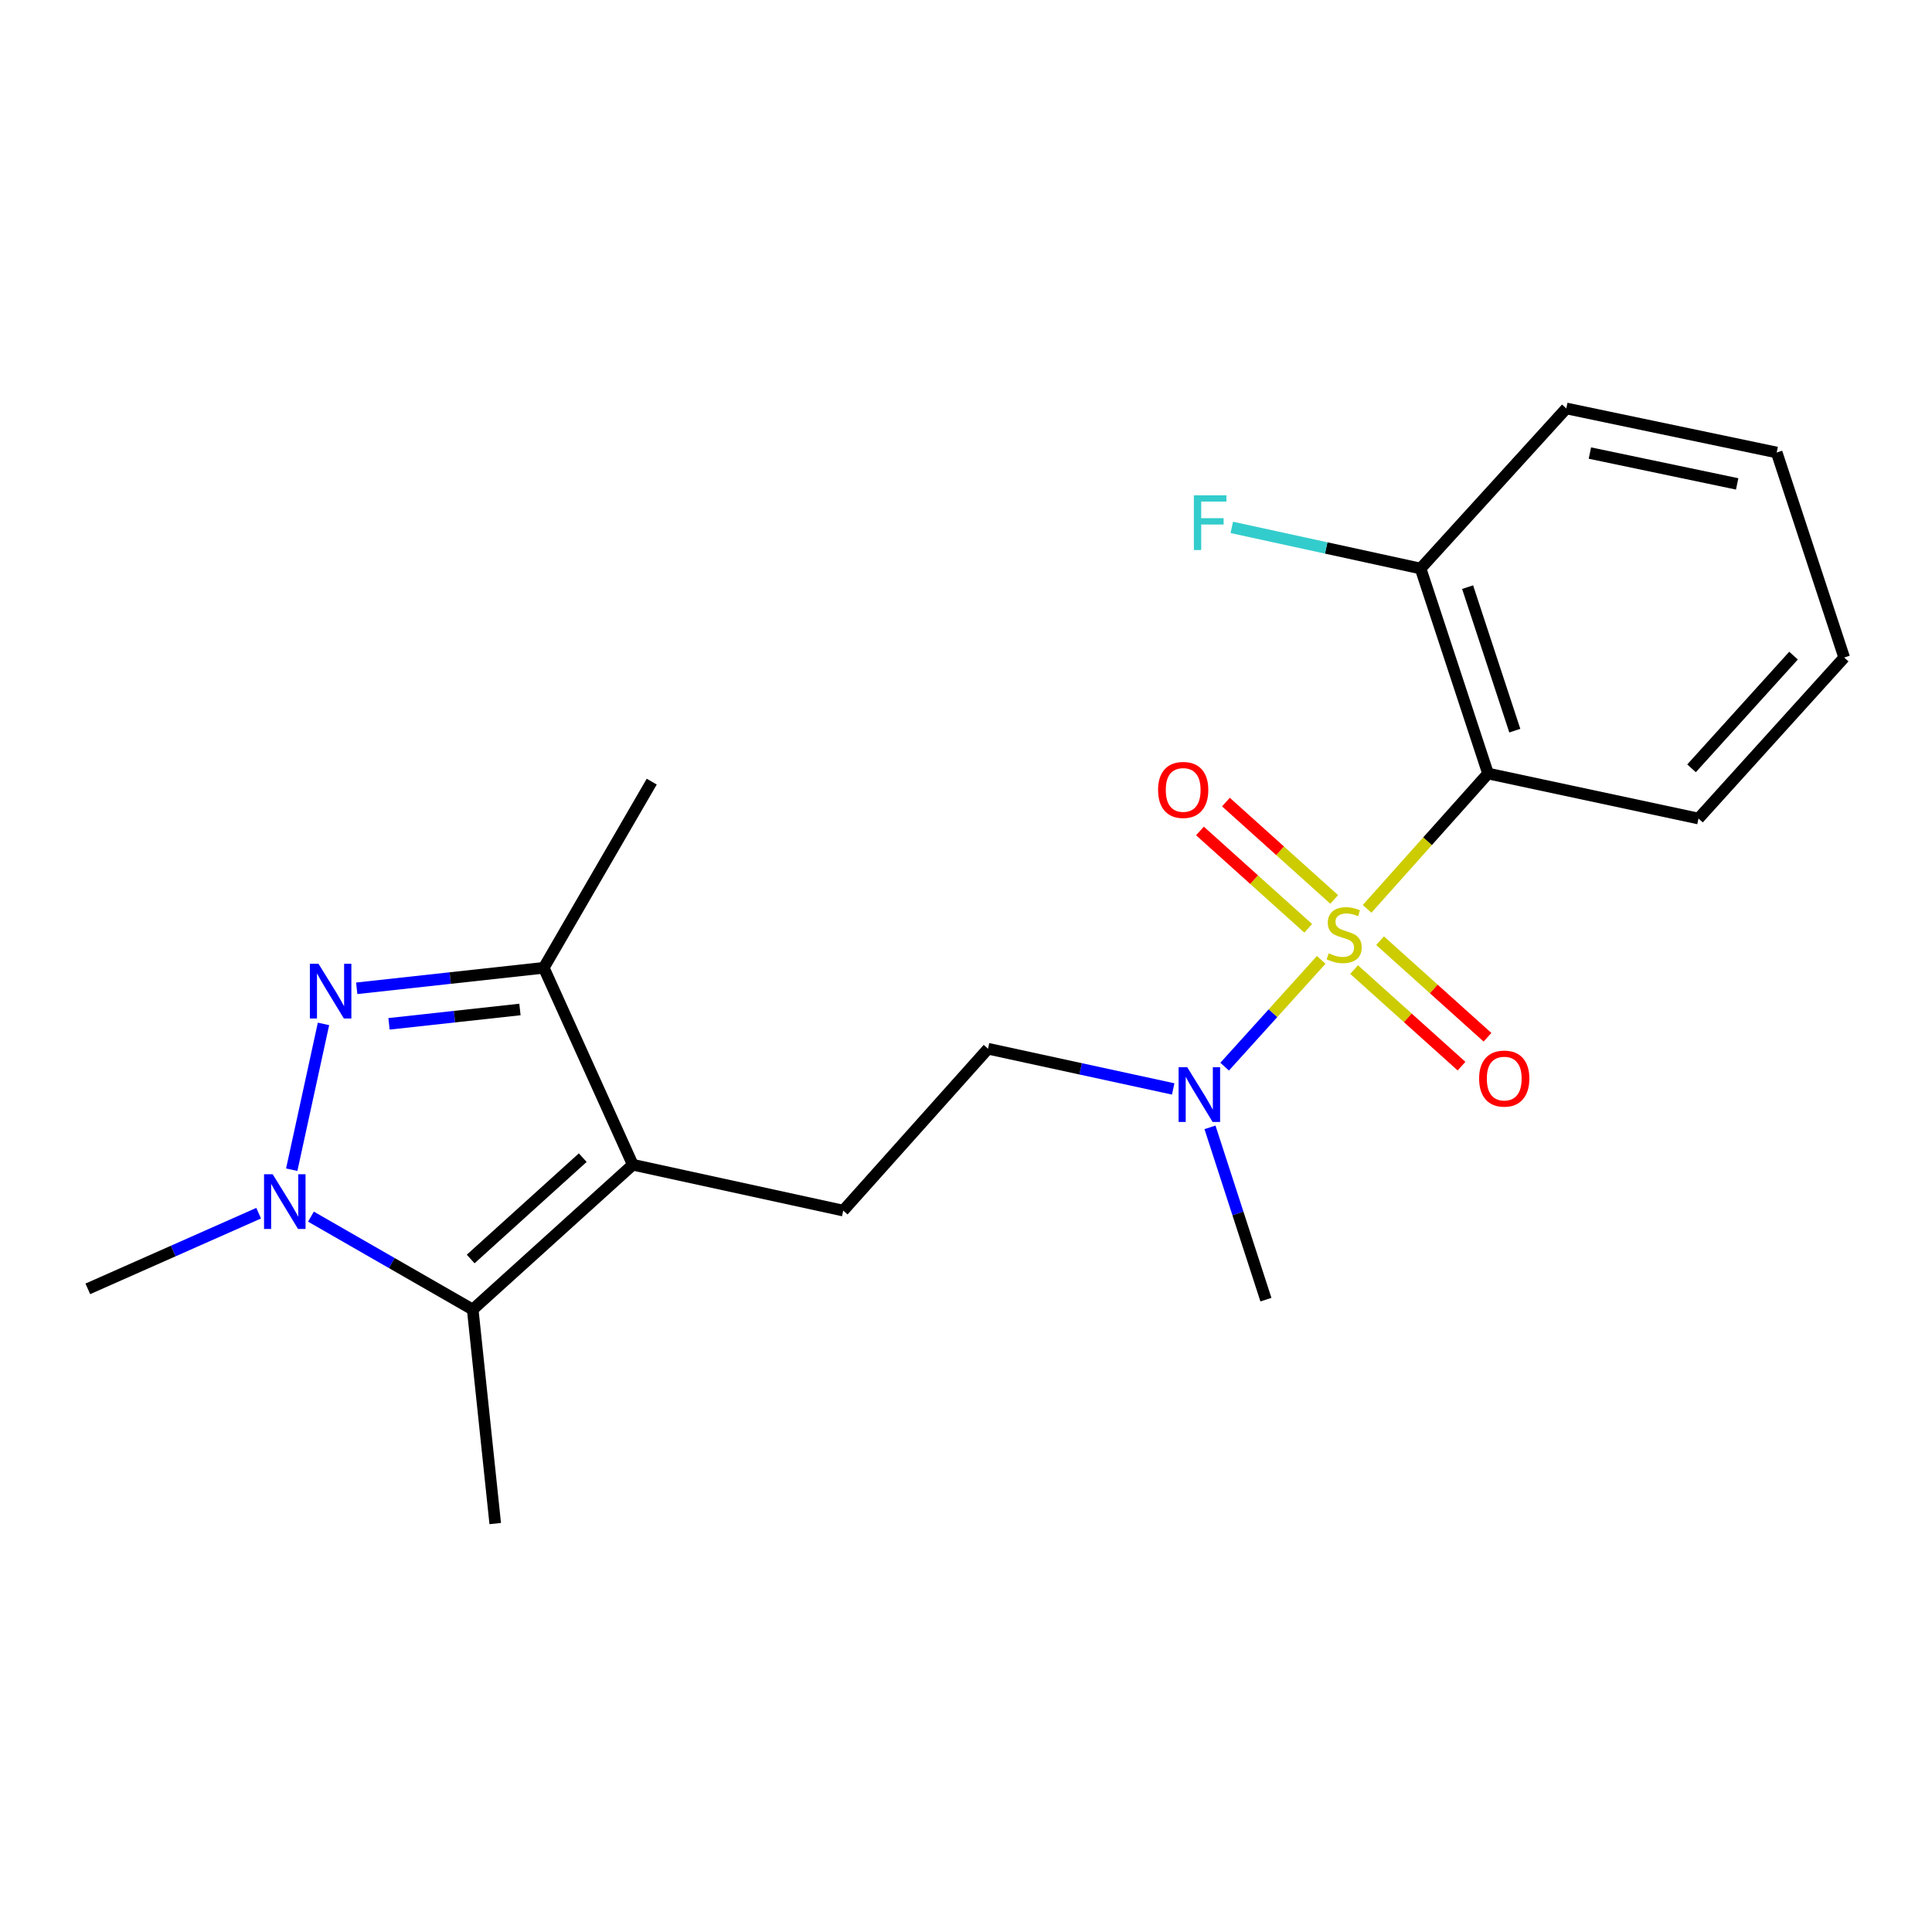 <?xml version='1.0' encoding='iso-8859-1'?>
<svg version='1.1' baseProfile='full'
              xmlns='http://www.w3.org/2000/svg'
                      xmlns:rdkit='http://www.rdkit.org/xml'
                      xmlns:xlink='http://www.w3.org/1999/xlink'
                  xml:space='preserve'
width='1000px' height='1000px' viewBox='0 0 1000 1000'>
<!-- END OF HEADER -->
<rect style='opacity:1.0;fill:#FFFFFF;stroke:none' width='1000' height='1000' x='0' y='0'> </rect>
<path class='bond-3' d='M 707.611,470.418 L 738.906,435.401' style='fill:none;fill-rule:evenodd;stroke:#CCCC00;stroke-width:6px;stroke-linecap:butt;stroke-linejoin:miter;stroke-opacity:1' />
<path class='bond-3' d='M 738.906,435.401 L 770.201,400.384' style='fill:none;fill-rule:evenodd;stroke:#000000;stroke-width:6px;stroke-linecap:butt;stroke-linejoin:miter;stroke-opacity:1' />
<path class='bond-6' d='M 683.864,496.83 L 658.868,524.463' style='fill:none;fill-rule:evenodd;stroke:#CCCC00;stroke-width:6px;stroke-linecap:butt;stroke-linejoin:miter;stroke-opacity:1' />
<path class='bond-6' d='M 658.868,524.463 L 633.873,552.095' style='fill:none;fill-rule:evenodd;stroke:#0000FF;stroke-width:6px;stroke-linecap:butt;stroke-linejoin:miter;stroke-opacity:1' />
<path class='bond-8' d='M 700.882,501.847 L 728.682,526.84' style='fill:none;fill-rule:evenodd;stroke:#CCCC00;stroke-width:6px;stroke-linecap:butt;stroke-linejoin:miter;stroke-opacity:1' />
<path class='bond-8' d='M 728.682,526.84 L 756.482,551.833' style='fill:none;fill-rule:evenodd;stroke:#FF0000;stroke-width:6px;stroke-linecap:butt;stroke-linejoin:miter;stroke-opacity:1' />
<path class='bond-8' d='M 714.323,486.896 L 742.123,511.889' style='fill:none;fill-rule:evenodd;stroke:#CCCC00;stroke-width:6px;stroke-linecap:butt;stroke-linejoin:miter;stroke-opacity:1' />
<path class='bond-8' d='M 742.123,511.889 L 769.923,536.882' style='fill:none;fill-rule:evenodd;stroke:#FF0000;stroke-width:6px;stroke-linecap:butt;stroke-linejoin:miter;stroke-opacity:1' />
<path class='bond-9' d='M 690.577,465.546 L 662.558,440.352' style='fill:none;fill-rule:evenodd;stroke:#CCCC00;stroke-width:6px;stroke-linecap:butt;stroke-linejoin:miter;stroke-opacity:1' />
<path class='bond-9' d='M 662.558,440.352 L 634.539,415.157' style='fill:none;fill-rule:evenodd;stroke:#FF0000;stroke-width:6px;stroke-linecap:butt;stroke-linejoin:miter;stroke-opacity:1' />
<path class='bond-9' d='M 677.135,480.495 L 649.116,455.301' style='fill:none;fill-rule:evenodd;stroke:#CCCC00;stroke-width:6px;stroke-linecap:butt;stroke-linejoin:miter;stroke-opacity:1' />
<path class='bond-9' d='M 649.116,455.301 L 621.097,430.107' style='fill:none;fill-rule:evenodd;stroke:#FF0000;stroke-width:6px;stroke-linecap:butt;stroke-linejoin:miter;stroke-opacity:1' />
<path class='bond-0' d='M 184.643,511.541 L 233.049,506.234' style='fill:none;fill-rule:evenodd;stroke:#0000FF;stroke-width:6px;stroke-linecap:butt;stroke-linejoin:miter;stroke-opacity:1' />
<path class='bond-0' d='M 233.049,506.234 L 281.456,500.927' style='fill:none;fill-rule:evenodd;stroke:#000000;stroke-width:6px;stroke-linecap:butt;stroke-linejoin:miter;stroke-opacity:1' />
<path class='bond-0' d='M 201.356,529.934 L 235.24,526.219' style='fill:none;fill-rule:evenodd;stroke:#0000FF;stroke-width:6px;stroke-linecap:butt;stroke-linejoin:miter;stroke-opacity:1' />
<path class='bond-0' d='M 235.24,526.219 L 269.125,522.504' style='fill:none;fill-rule:evenodd;stroke:#000000;stroke-width:6px;stroke-linecap:butt;stroke-linejoin:miter;stroke-opacity:1' />
<path class='bond-22' d='M 167.438,529.97 L 151.002,605.441' style='fill:none;fill-rule:evenodd;stroke:#0000FF;stroke-width:6px;stroke-linecap:butt;stroke-linejoin:miter;stroke-opacity:1' />
<path class='bond-1' d='M 327.539,602.867 L 436.459,626.601' style='fill:none;fill-rule:evenodd;stroke:#000000;stroke-width:6px;stroke-linecap:butt;stroke-linejoin:miter;stroke-opacity:1' />
<path class='bond-4' d='M 327.539,602.867 L 244.676,677.811' style='fill:none;fill-rule:evenodd;stroke:#000000;stroke-width:6px;stroke-linecap:butt;stroke-linejoin:miter;stroke-opacity:1' />
<path class='bond-4' d='M 301.624,599.198 L 243.62,651.659' style='fill:none;fill-rule:evenodd;stroke:#000000;stroke-width:6px;stroke-linecap:butt;stroke-linejoin:miter;stroke-opacity:1' />
<path class='bond-5' d='M 327.539,602.867 L 281.456,500.927' style='fill:none;fill-rule:evenodd;stroke:#000000;stroke-width:6px;stroke-linecap:butt;stroke-linejoin:miter;stroke-opacity:1' />
<path class='bond-2' d='M 160.95,629.732 L 202.813,653.771' style='fill:none;fill-rule:evenodd;stroke:#0000FF;stroke-width:6px;stroke-linecap:butt;stroke-linejoin:miter;stroke-opacity:1' />
<path class='bond-2' d='M 202.813,653.771 L 244.676,677.811' style='fill:none;fill-rule:evenodd;stroke:#000000;stroke-width:6px;stroke-linecap:butt;stroke-linejoin:miter;stroke-opacity:1' />
<path class='bond-12' d='M 133.878,627.946 L 89.666,647.528' style='fill:none;fill-rule:evenodd;stroke:#0000FF;stroke-width:6px;stroke-linecap:butt;stroke-linejoin:miter;stroke-opacity:1' />
<path class='bond-12' d='M 89.666,647.528 L 45.455,667.111' style='fill:none;fill-rule:evenodd;stroke:#000000;stroke-width:6px;stroke-linecap:butt;stroke-linejoin:miter;stroke-opacity:1' />
<path class='bond-10' d='M 770.201,400.384 L 735.298,294.267' style='fill:none;fill-rule:evenodd;stroke:#000000;stroke-width:6px;stroke-linecap:butt;stroke-linejoin:miter;stroke-opacity:1' />
<path class='bond-10' d='M 784.063,378.185 L 759.631,303.903' style='fill:none;fill-rule:evenodd;stroke:#000000;stroke-width:6px;stroke-linecap:butt;stroke-linejoin:miter;stroke-opacity:1' />
<path class='bond-14' d='M 770.201,400.384 L 879.132,423.671' style='fill:none;fill-rule:evenodd;stroke:#000000;stroke-width:6px;stroke-linecap:butt;stroke-linejoin:miter;stroke-opacity:1' />
<path class='bond-15' d='M 244.676,677.811 L 256.326,788.596' style='fill:none;fill-rule:evenodd;stroke:#000000;stroke-width:6px;stroke-linecap:butt;stroke-linejoin:miter;stroke-opacity:1' />
<path class='bond-16' d='M 281.456,500.927 L 337.334,404.572' style='fill:none;fill-rule:evenodd;stroke:#000000;stroke-width:6px;stroke-linecap:butt;stroke-linejoin:miter;stroke-opacity:1' />
<path class='bond-11' d='M 607.243,563.629 L 559.318,553.225' style='fill:none;fill-rule:evenodd;stroke:#0000FF;stroke-width:6px;stroke-linecap:butt;stroke-linejoin:miter;stroke-opacity:1' />
<path class='bond-11' d='M 559.318,553.225 L 511.392,542.822' style='fill:none;fill-rule:evenodd;stroke:#000000;stroke-width:6px;stroke-linecap:butt;stroke-linejoin:miter;stroke-opacity:1' />
<path class='bond-17' d='M 626.285,583.517 L 640.761,628.106' style='fill:none;fill-rule:evenodd;stroke:#0000FF;stroke-width:6px;stroke-linecap:butt;stroke-linejoin:miter;stroke-opacity:1' />
<path class='bond-17' d='M 640.761,628.106 L 655.238,672.695' style='fill:none;fill-rule:evenodd;stroke:#000000;stroke-width:6px;stroke-linecap:butt;stroke-linejoin:miter;stroke-opacity:1' />
<path class='bond-7' d='M 436.459,626.601 L 511.392,542.822' style='fill:none;fill-rule:evenodd;stroke:#000000;stroke-width:6px;stroke-linecap:butt;stroke-linejoin:miter;stroke-opacity:1' />
<path class='bond-13' d='M 735.298,294.267 L 686.436,283.621' style='fill:none;fill-rule:evenodd;stroke:#000000;stroke-width:6px;stroke-linecap:butt;stroke-linejoin:miter;stroke-opacity:1' />
<path class='bond-13' d='M 686.436,283.621 L 637.573,272.974' style='fill:none;fill-rule:evenodd;stroke:#33CCCC;stroke-width:6px;stroke-linecap:butt;stroke-linejoin:miter;stroke-opacity:1' />
<path class='bond-18' d='M 735.298,294.267 L 810.711,211.404' style='fill:none;fill-rule:evenodd;stroke:#000000;stroke-width:6px;stroke-linecap:butt;stroke-linejoin:miter;stroke-opacity:1' />
<path class='bond-19' d='M 879.132,423.671 L 954.545,340.339' style='fill:none;fill-rule:evenodd;stroke:#000000;stroke-width:6px;stroke-linecap:butt;stroke-linejoin:miter;stroke-opacity:1' />
<path class='bond-19' d='M 875.538,397.681 L 928.327,339.349' style='fill:none;fill-rule:evenodd;stroke:#000000;stroke-width:6px;stroke-linecap:butt;stroke-linejoin:miter;stroke-opacity:1' />
<path class='bond-21' d='M 810.711,211.404 L 919.609,234.211' style='fill:none;fill-rule:evenodd;stroke:#000000;stroke-width:6px;stroke-linecap:butt;stroke-linejoin:miter;stroke-opacity:1' />
<path class='bond-21' d='M 822.924,234.502 L 899.153,250.467' style='fill:none;fill-rule:evenodd;stroke:#000000;stroke-width:6px;stroke-linecap:butt;stroke-linejoin:miter;stroke-opacity:1' />
<path class='bond-20' d='M 954.545,340.339 L 919.609,234.211' style='fill:none;fill-rule:evenodd;stroke:#000000;stroke-width:6px;stroke-linecap:butt;stroke-linejoin:miter;stroke-opacity:1' />
<path  class='atom-0' d='M 687.737 493.424
Q 688.057 493.544, 689.377 494.104
Q 690.697 494.664, 692.137 495.024
Q 693.617 495.344, 695.057 495.344
Q 697.737 495.344, 699.297 494.064
Q 700.857 492.744, 700.857 490.464
Q 700.857 488.904, 700.057 487.944
Q 699.297 486.984, 698.097 486.464
Q 696.897 485.944, 694.897 485.344
Q 692.377 484.584, 690.857 483.864
Q 689.377 483.144, 688.297 481.624
Q 687.257 480.104, 687.257 477.544
Q 687.257 473.984, 689.657 471.784
Q 692.097 469.584, 696.897 469.584
Q 700.177 469.584, 703.897 471.144
L 702.977 474.224
Q 699.577 472.824, 697.017 472.824
Q 694.257 472.824, 692.737 473.984
Q 691.217 475.104, 691.257 477.064
Q 691.257 478.584, 692.017 479.504
Q 692.817 480.424, 693.937 480.944
Q 695.097 481.464, 697.017 482.064
Q 699.577 482.864, 701.097 483.664
Q 702.617 484.464, 703.697 486.104
Q 704.817 487.704, 704.817 490.464
Q 704.817 494.384, 702.177 496.504
Q 699.577 498.584, 695.217 498.584
Q 692.697 498.584, 690.777 498.024
Q 688.897 497.504, 686.657 496.584
L 687.737 493.424
' fill='#CCCC00'/>
<path  class='atom-1' d='M 164.868 498.863
L 174.148 513.863
Q 175.068 515.343, 176.548 518.023
Q 178.028 520.703, 178.108 520.863
L 178.108 498.863
L 181.868 498.863
L 181.868 527.183
L 177.988 527.183
L 168.028 510.783
Q 166.868 508.863, 165.628 506.663
Q 164.428 504.463, 164.068 503.783
L 164.068 527.183
L 160.388 527.183
L 160.388 498.863
L 164.868 498.863
' fill='#0000FF'/>
<path  class='atom-3' d='M 141.145 607.794
L 150.425 622.794
Q 151.345 624.274, 152.825 626.954
Q 154.305 629.634, 154.385 629.794
L 154.385 607.794
L 158.145 607.794
L 158.145 636.114
L 154.265 636.114
L 144.305 619.714
Q 143.145 617.794, 141.905 615.594
Q 140.705 613.394, 140.345 612.714
L 140.345 636.114
L 136.665 636.114
L 136.665 607.794
L 141.145 607.794
' fill='#0000FF'/>
<path  class='atom-7' d='M 614.522 552.407
L 623.802 567.407
Q 624.722 568.887, 626.202 571.567
Q 627.682 574.247, 627.762 574.407
L 627.762 552.407
L 631.522 552.407
L 631.522 580.727
L 627.642 580.727
L 617.682 564.327
Q 616.522 562.407, 615.282 560.207
Q 614.082 558.007, 613.722 557.327
L 613.722 580.727
L 610.042 580.727
L 610.042 552.407
L 614.522 552.407
' fill='#0000FF'/>
<path  class='atom-9' d='M 765.589 558.271
Q 765.589 551.471, 768.949 547.671
Q 772.309 543.871, 778.589 543.871
Q 784.869 543.871, 788.229 547.671
Q 791.589 551.471, 791.589 558.271
Q 791.589 565.151, 788.189 569.071
Q 784.789 572.951, 778.589 572.951
Q 772.349 572.951, 768.949 569.071
Q 765.589 565.191, 765.589 558.271
M 778.589 569.751
Q 782.909 569.751, 785.229 566.871
Q 787.589 563.951, 787.589 558.271
Q 787.589 552.711, 785.229 549.911
Q 782.909 547.071, 778.589 547.071
Q 774.269 547.071, 771.909 549.871
Q 769.589 552.671, 769.589 558.271
Q 769.589 563.991, 771.909 566.871
Q 774.269 569.751, 778.589 569.751
' fill='#FF0000'/>
<path  class='atom-10' d='M 599.416 408.863
Q 599.416 402.063, 602.776 398.263
Q 606.136 394.463, 612.416 394.463
Q 618.696 394.463, 622.056 398.263
Q 625.416 402.063, 625.416 408.863
Q 625.416 415.743, 622.016 419.663
Q 618.616 423.543, 612.416 423.543
Q 606.176 423.543, 602.776 419.663
Q 599.416 415.783, 599.416 408.863
M 612.416 420.343
Q 616.736 420.343, 619.056 417.463
Q 621.416 414.543, 621.416 408.863
Q 621.416 403.303, 619.056 400.503
Q 616.736 397.663, 612.416 397.663
Q 608.096 397.663, 605.736 400.463
Q 603.416 403.263, 603.416 408.863
Q 603.416 414.583, 605.736 417.463
Q 608.096 420.343, 612.416 420.343
' fill='#FF0000'/>
<path  class='atom-14' d='M 617.946 256.373
L 634.786 256.373
L 634.786 259.613
L 621.746 259.613
L 621.746 268.213
L 633.346 268.213
L 633.346 271.493
L 621.746 271.493
L 621.746 284.693
L 617.946 284.693
L 617.946 256.373
' fill='#33CCCC'/>
</svg>
